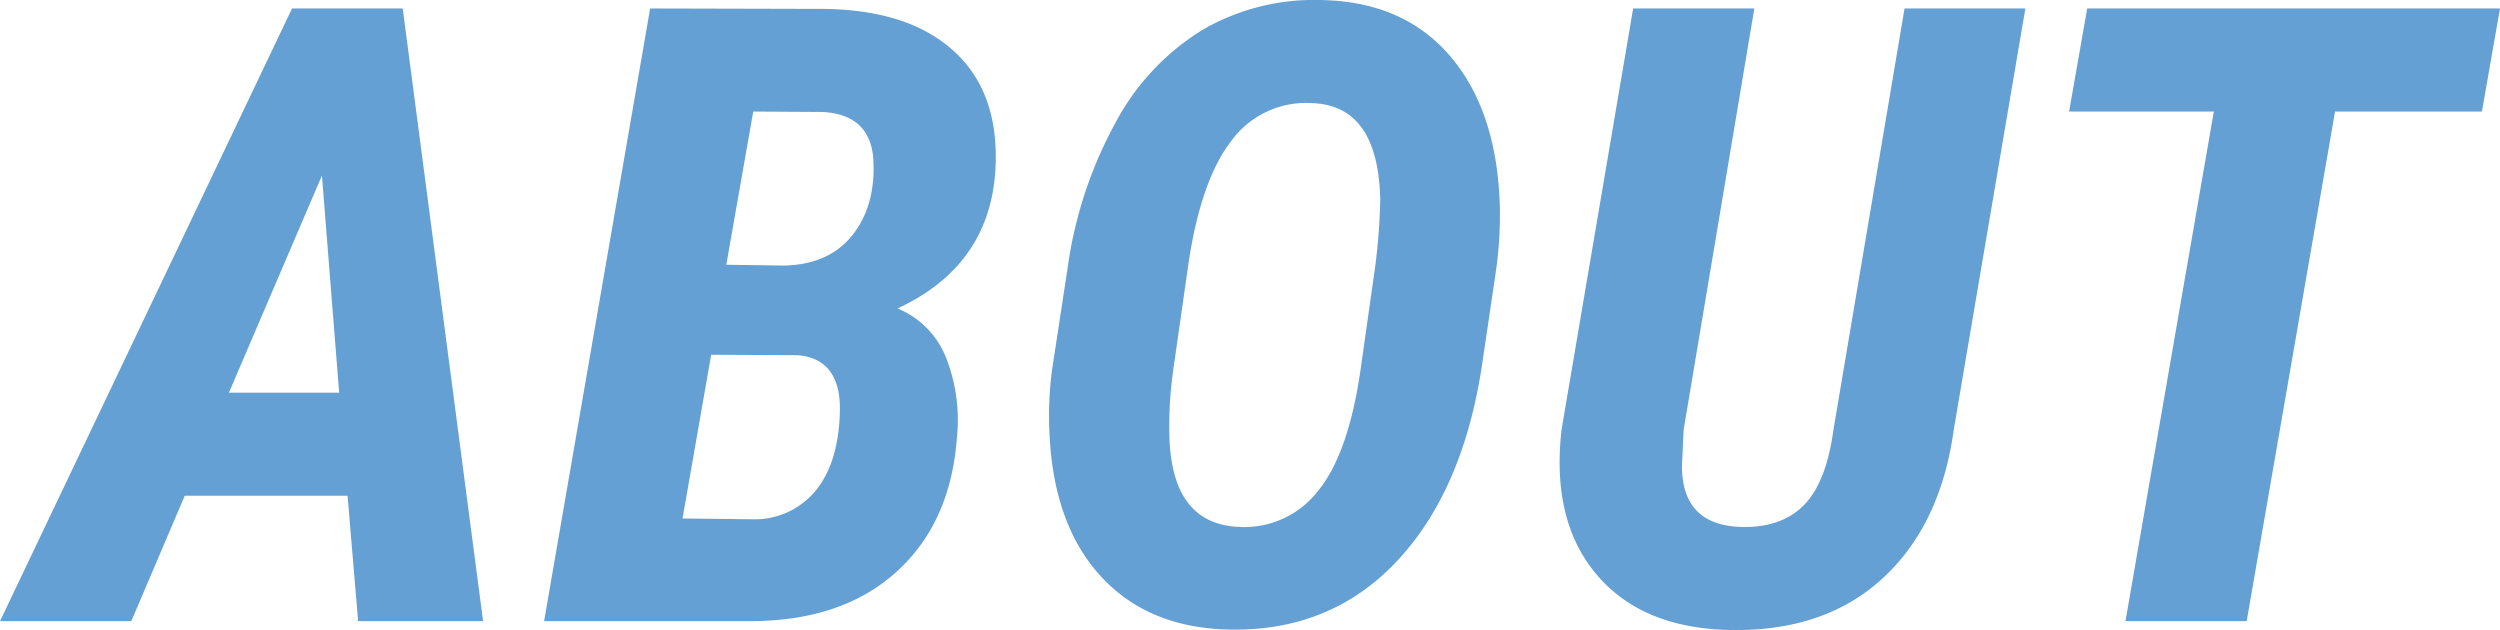 <svg xmlns="http://www.w3.org/2000/svg" width="348.105" height="87.729"><path data-name="パス 352" d="M48.398 69.03H25.722l-7.441 17.461H0L40.664 1.179h15.41l11.191 85.312h-17.4zM31.875 54.675h15.351l-2.4-30.234zm43.886 31.816L90.527 1.179l23.613.059q12.3 0 18.75 5.947t5.684 16.9q-1 13.008-13.594 18.867a12.249 12.249 0 016.621 6.539 23.676 23.676 0 011.641 11.455q-.879 11.895-8.467 18.721t-20.361 6.824zm23.262-37.09l-3.984 22.79 9.844.117a10.966 10.966 0 008.76-4.072q3.193-3.955 3.311-11.279 0-7.031-5.918-7.5zm2.109-12.539l7.969.117q6.387-.117 9.668-4.336t2.813-10.781q-.586-5.918-7.031-6.27l-9.668-.059zm70.024 50.801q-11.25-.234-17.842-7.383t-7.178-19.863a48.835 48.835 0 01.352-8.906l2.168-14.18a58.627 58.627 0 016.621-20.156 33.68 33.68 0 0112.246-13.066 30.942 30.942 0 0116.523-4.1q11.367.234 17.842 7.764t6.943 20.6a55.151 55.151 0 01-.527 9.316l-1.934 13.066q-2.64 17.572-11.868 27.386t-23.346 9.522zm20.332-50.566a86.453 86.453 0 00.7-9.316q-.293-13.066-9.434-13.418a12.884 12.884 0 00-11.338 5.3q-4.307 5.6-6.006 17.549l-2.054 14.357a55.549 55.549 0 00-.527 9.082q.293 12.3 9.668 12.715a12.961 12.961 0 0010.959-4.922q4.277-5.156 5.977-16.875zm90.527-35.918l-9.961 58.594q-1.816 13.3-9.9 20.742t-21.217 7.206q-12.304-.23-18.633-7.73t-4.863-20.215l9.961-58.594h16.875l-9.844 58.649-.234 5.039q0 8.2 8.145 8.5 5.625.176 8.789-2.988t4.16-10.547l9.9-58.652zm63.571 14.355h-20.45l-12.304 70.957h-16.876l12.3-70.957h-20.151l2.52-14.355h57.48z" fill="#64a0d3"/></svg>